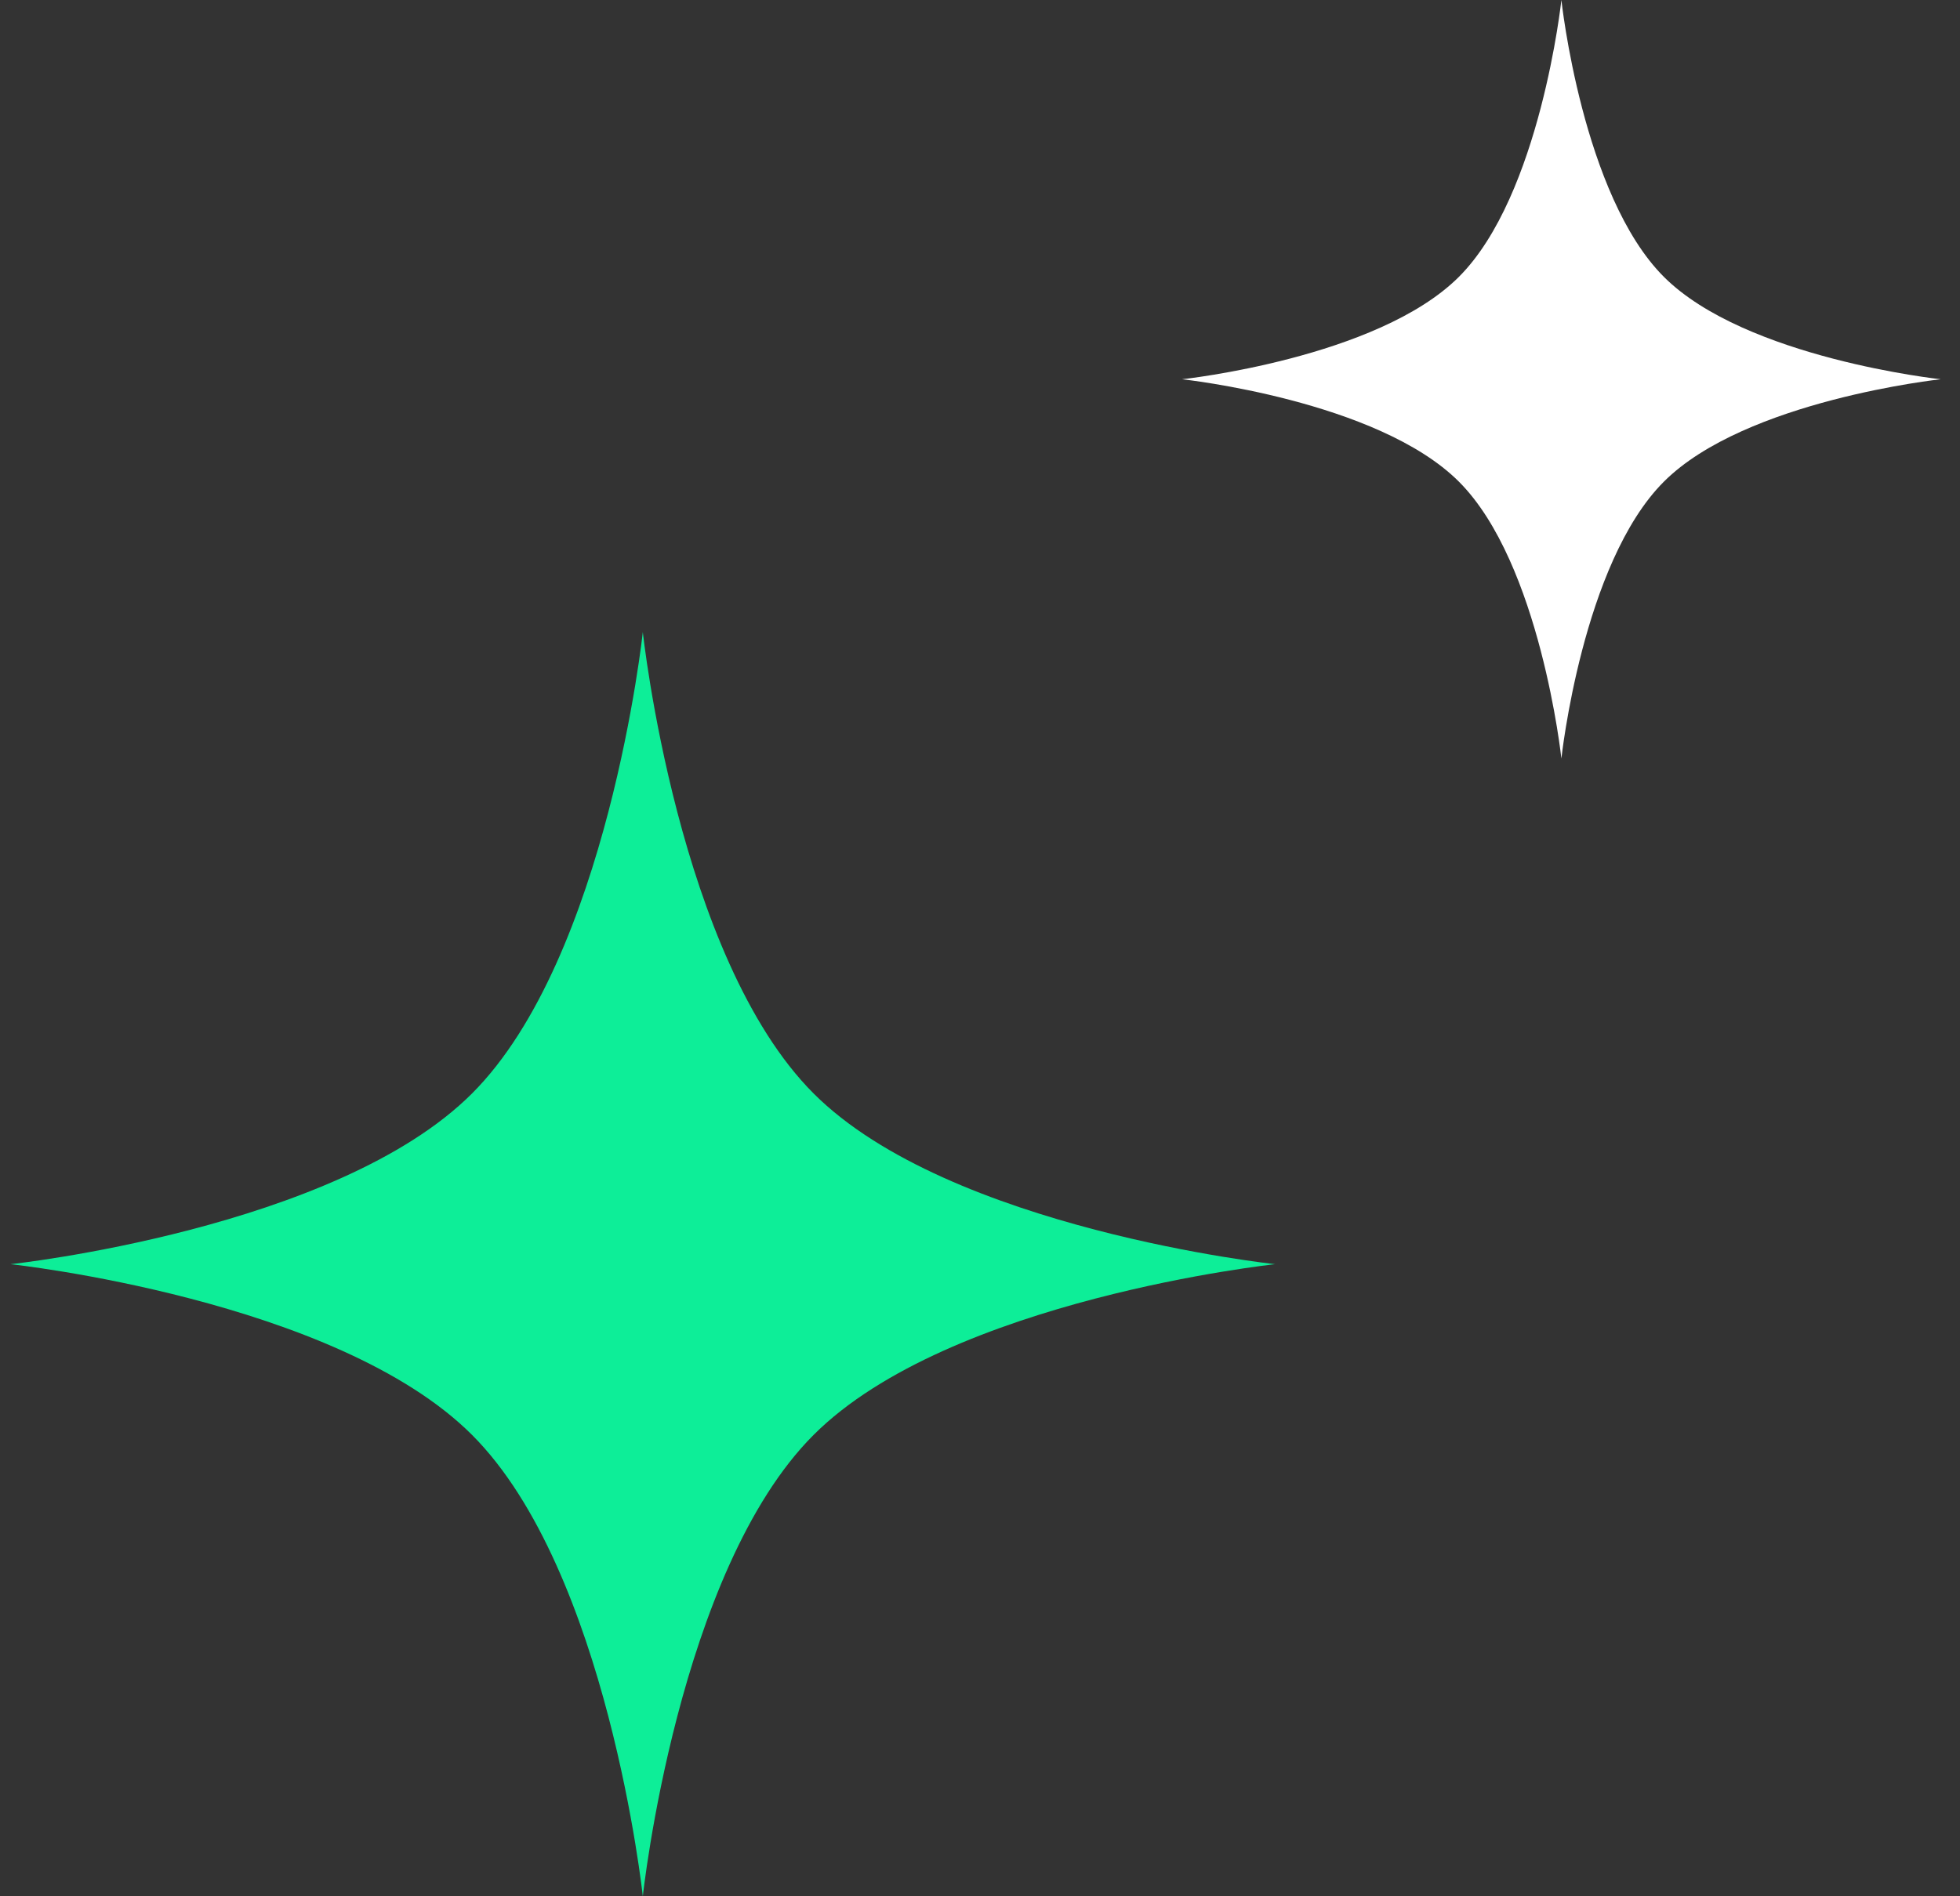 <svg width="62" height="60" viewBox="0 0 62 60" fill="none" xmlns="http://www.w3.org/2000/svg">
<rect x="0" y="0" width="62" height="60" fill="#333333" stroke="none"/>
<g id="Frame 8/spakle">
<path id="Star 8" d="M20.334 20C20.334 20 21.438 30.3 25.736 34.598C30.034 38.897 40.334 40 40.334 40C40.334 40 30.034 41.103 25.736 45.402C21.438 49.7 20.334 60 20.334 60C20.334 60 19.23 49.7 14.932 45.402C10.634 41.103 0.334 40 0.334 40C0.334 40 10.634 38.897 14.932 34.598C19.23 30.3 20.334 20 20.334 20Z" fill="#0DEE98"/>
<path id="Star 12" d="M49.391 0C49.391 0 50.053 6.18 52.632 8.759C55.211 11.338 61.391 12 61.391 12C61.391 12 55.211 12.662 52.632 15.241C50.053 17.82 49.391 24 49.391 24C49.391 24 48.728 17.82 46.15 15.241C43.571 12.662 37.391 12 37.391 12C37.391 12 43.571 11.338 46.15 8.759C48.728 6.18 49.391 0 49.391 0Z" fill="white"/>
</g>
</svg>
